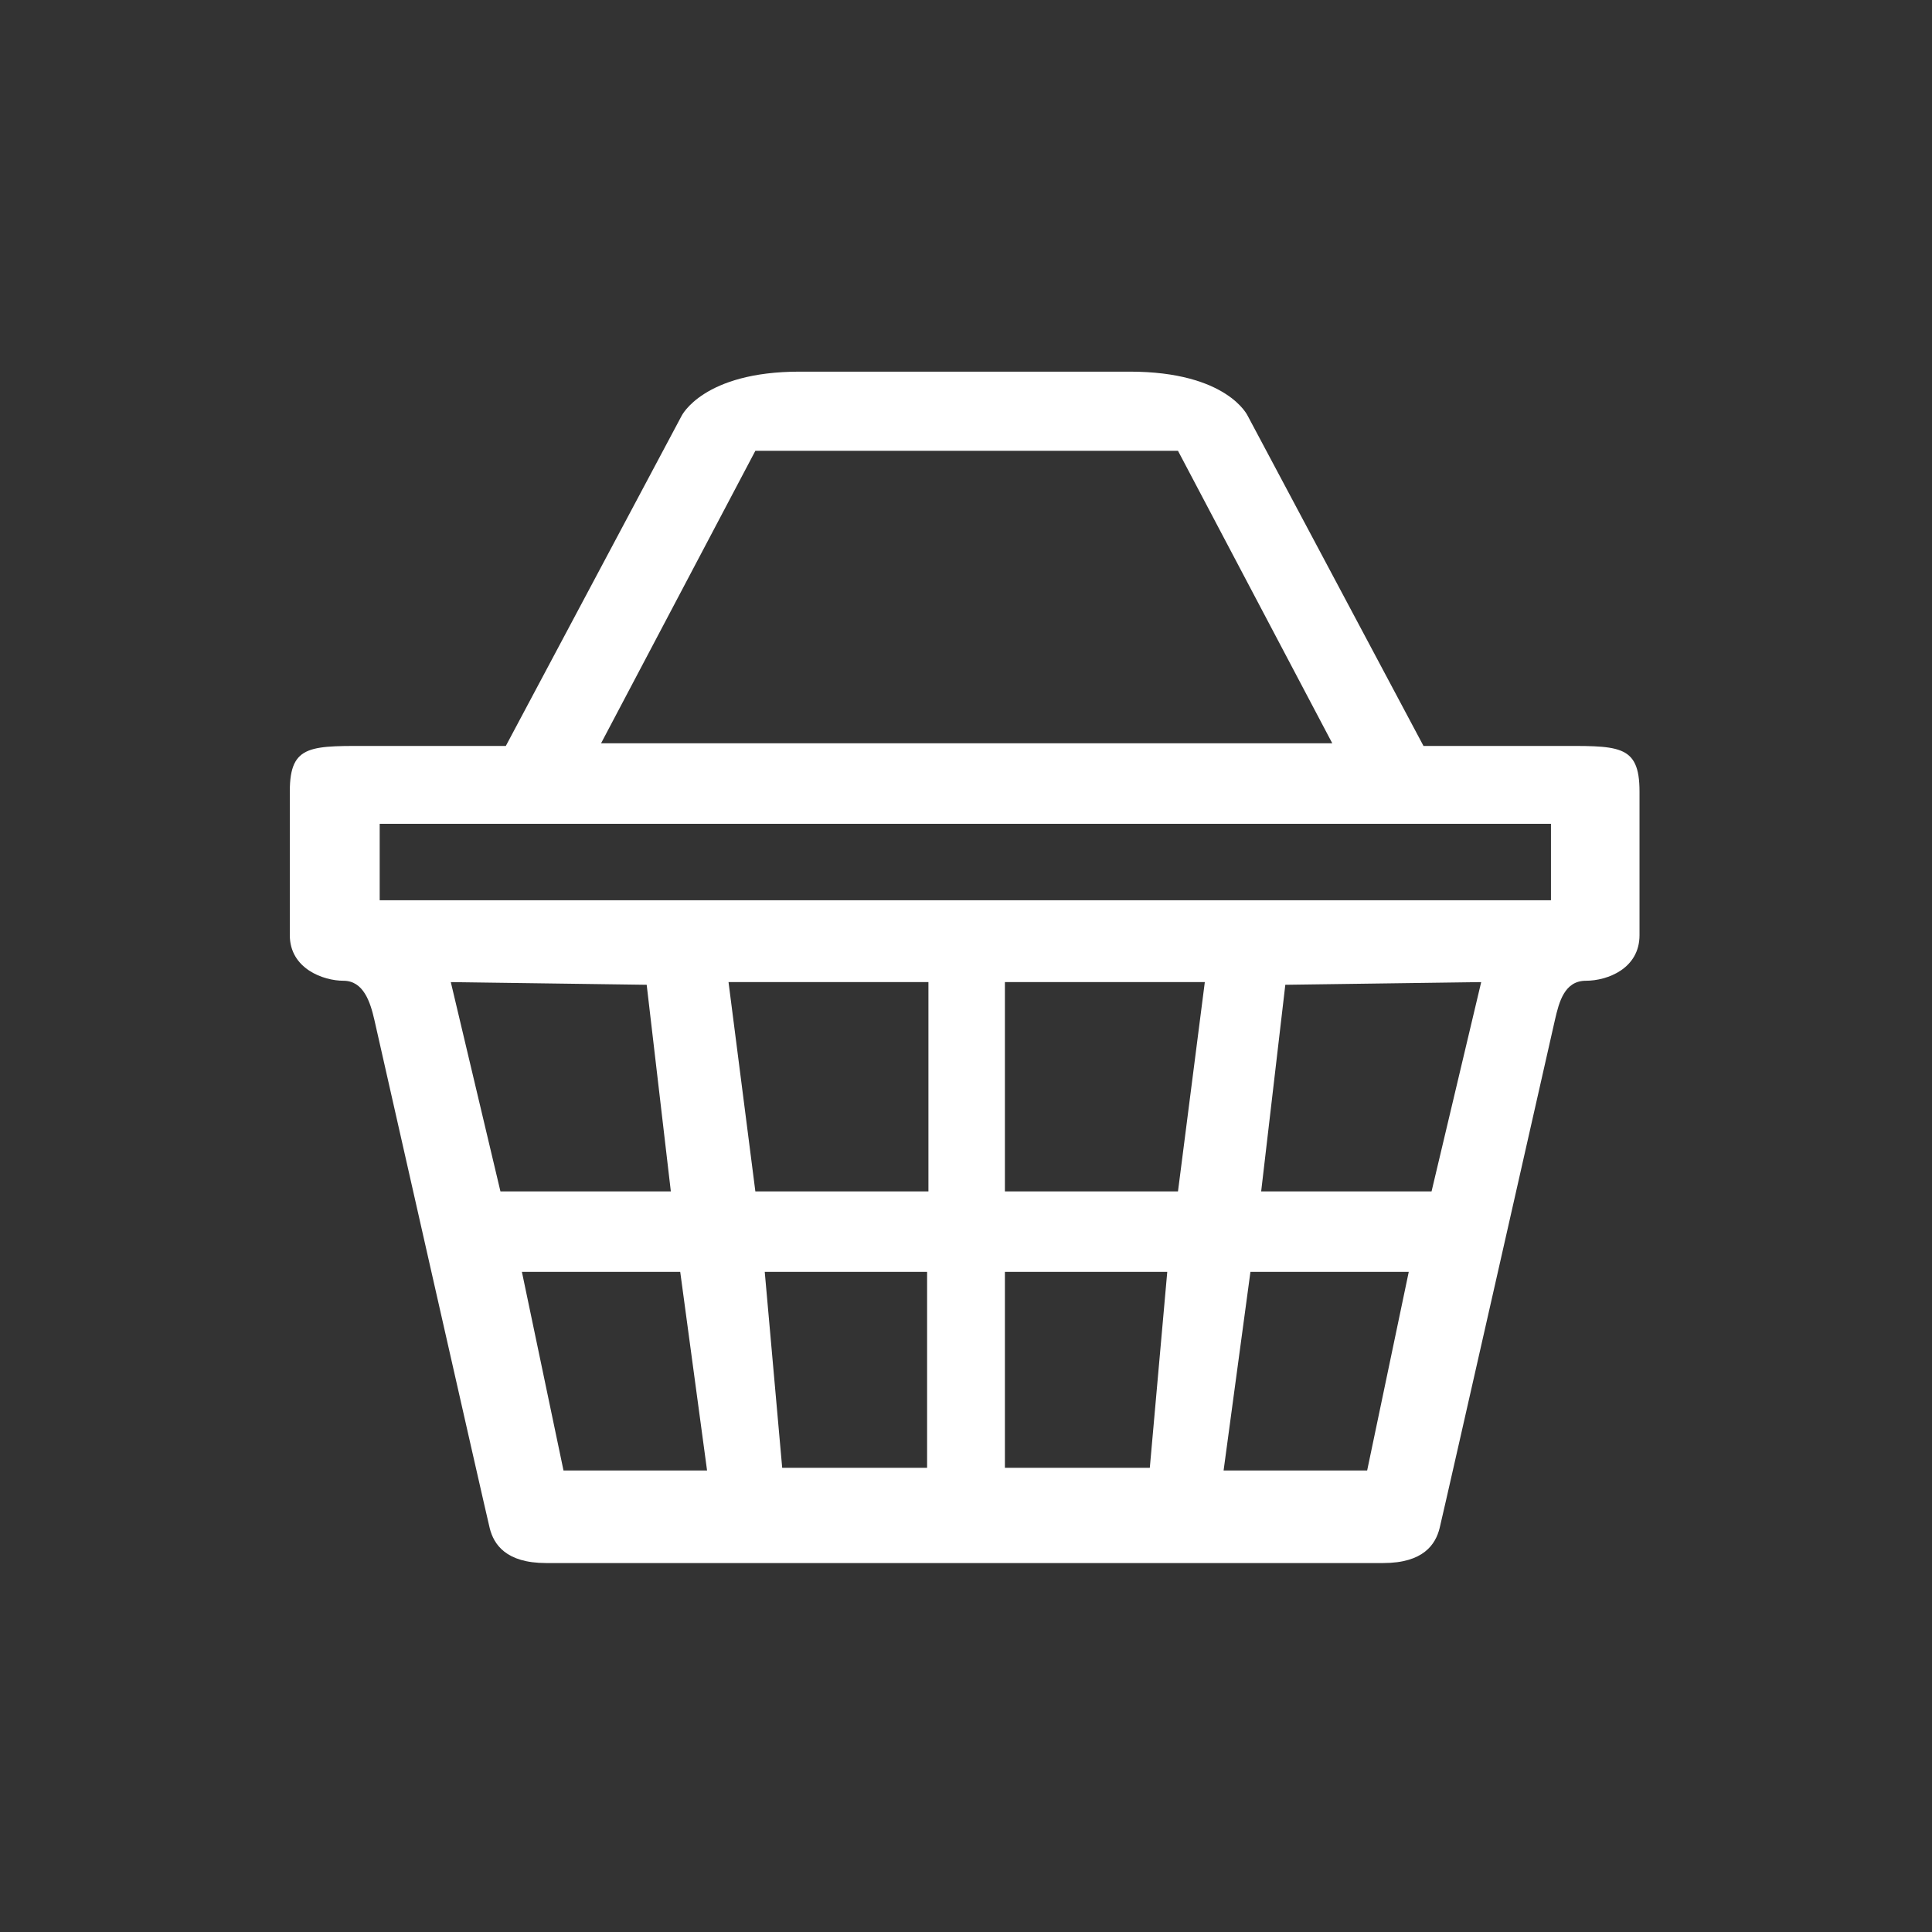 <?xml version="1.0" encoding="UTF-8"?>
<svg id="Calque_1" data-name="Calque 1" xmlns="http://www.w3.org/2000/svg" version="1.1" viewBox="0 0 144 144">
  <rect x="0" y="0" width="144" height="144" fill="#333333" stroke="none"/>
  <defs>
    <style>
      .cls-1 {
        fill: #fff;
        fill-rule: evenodd;
        stroke-width: 0px;
      }
    </style>
  </defs>
  <path class="cls-1" d="M48.2,73.4l1.8,15.4h-12.7l-3.7-15.6s14.6.2,14.6.2ZM38.9,94.8l3.1,14.8h10.7l-2-14.8h-11.9,0ZM54.3,73.2l2,15.6h12.9v-15.6h-14.9ZM57,94.8l1.3,14.6h10.8v-14.6h-12.1ZM96.4,116.5h6.7c3,0,3.9-1.4,4.2-2.6.3-1.2,8.6-37.9,8.6-37.9.3-1.3.7-2.9,2.3-2.9s4-.9,4-3.4v-10.7c0-3.6-1.6-3.4-6.4-3.4h-9.7l-13.1-24.6s-1.5-3.3-8.8-3.3h-24.6c-7.2,0-8.8,3.3-8.8,3.3l-13.1,24.6h-9.7c-4.8,0-6.4-.2-6.4,3.4v10.7c0,2.5,2.5,3.4,4,3.4s2,1.6,2.3,2.9c0,0,8.3,36.7,8.6,37.9.3,1.2,1.2,2.6,4.2,2.6h55.7ZM86.9,55.4h12.4l-11.5-21.8h-31.5l-11.5,21.8h42.1ZM97.5,67.1h18.1v-5.7H28.3v5.7h69.2ZM95.8,73.4l-1.8,15.4h12.7l3.7-15.6s-14.6.2-14.6.2ZM93.2,94.8l-2,14.8h10.7l3.1-14.8h-11.9.1ZM74.9,73.2v15.6h12.9l2-15.6h-14.9ZM74.9,94.8v14.6h10.8l1.3-14.6h-12.1Z"/>
</svg>